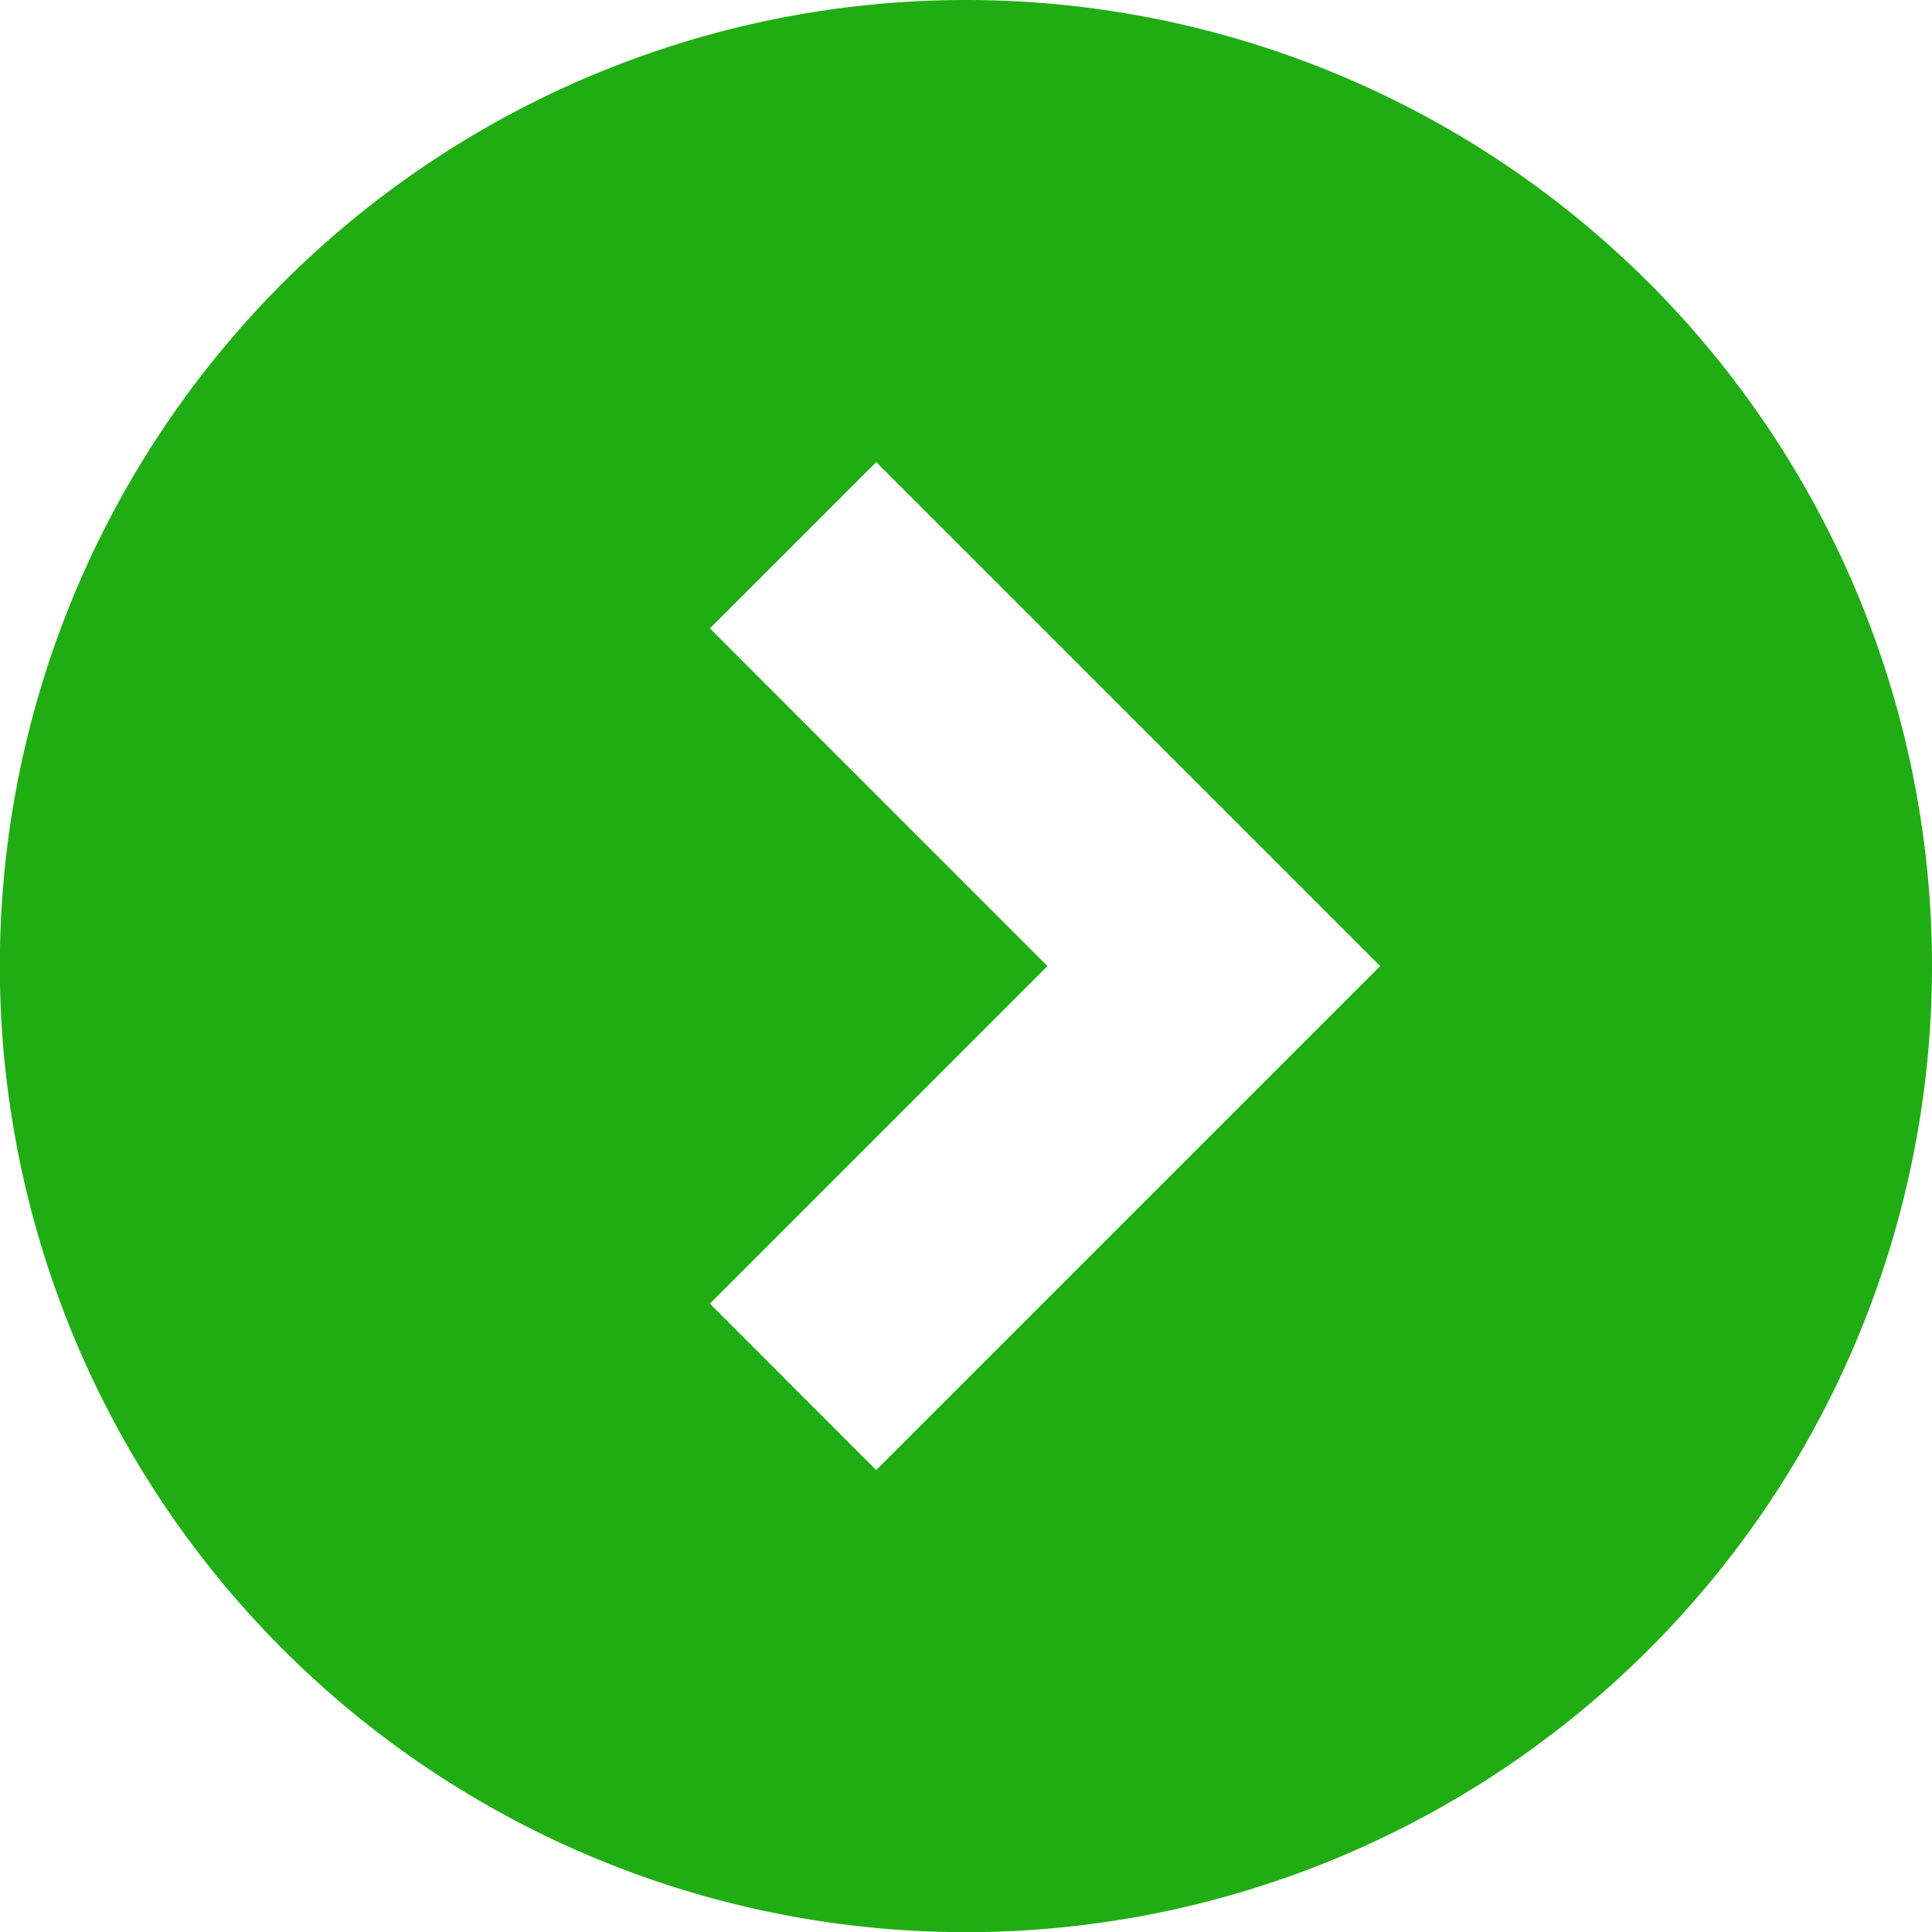 <svg id="next_g" xmlns="http://www.w3.org/2000/svg" width="12.059" height="12.059" viewBox="0 0 12.059 12.059">
  <path id="パス_1" data-name="パス 1" d="M6.029,0a6.03,6.03,0,1,0,6.03,6.03A6.03,6.03,0,0,0,6.029,0Zm-.56,9.176L4.431,8.137,6.538,6.03,4.431,3.922,5.469,2.884,8.615,6.03Z" fill="#20ad14"/>
</svg>
